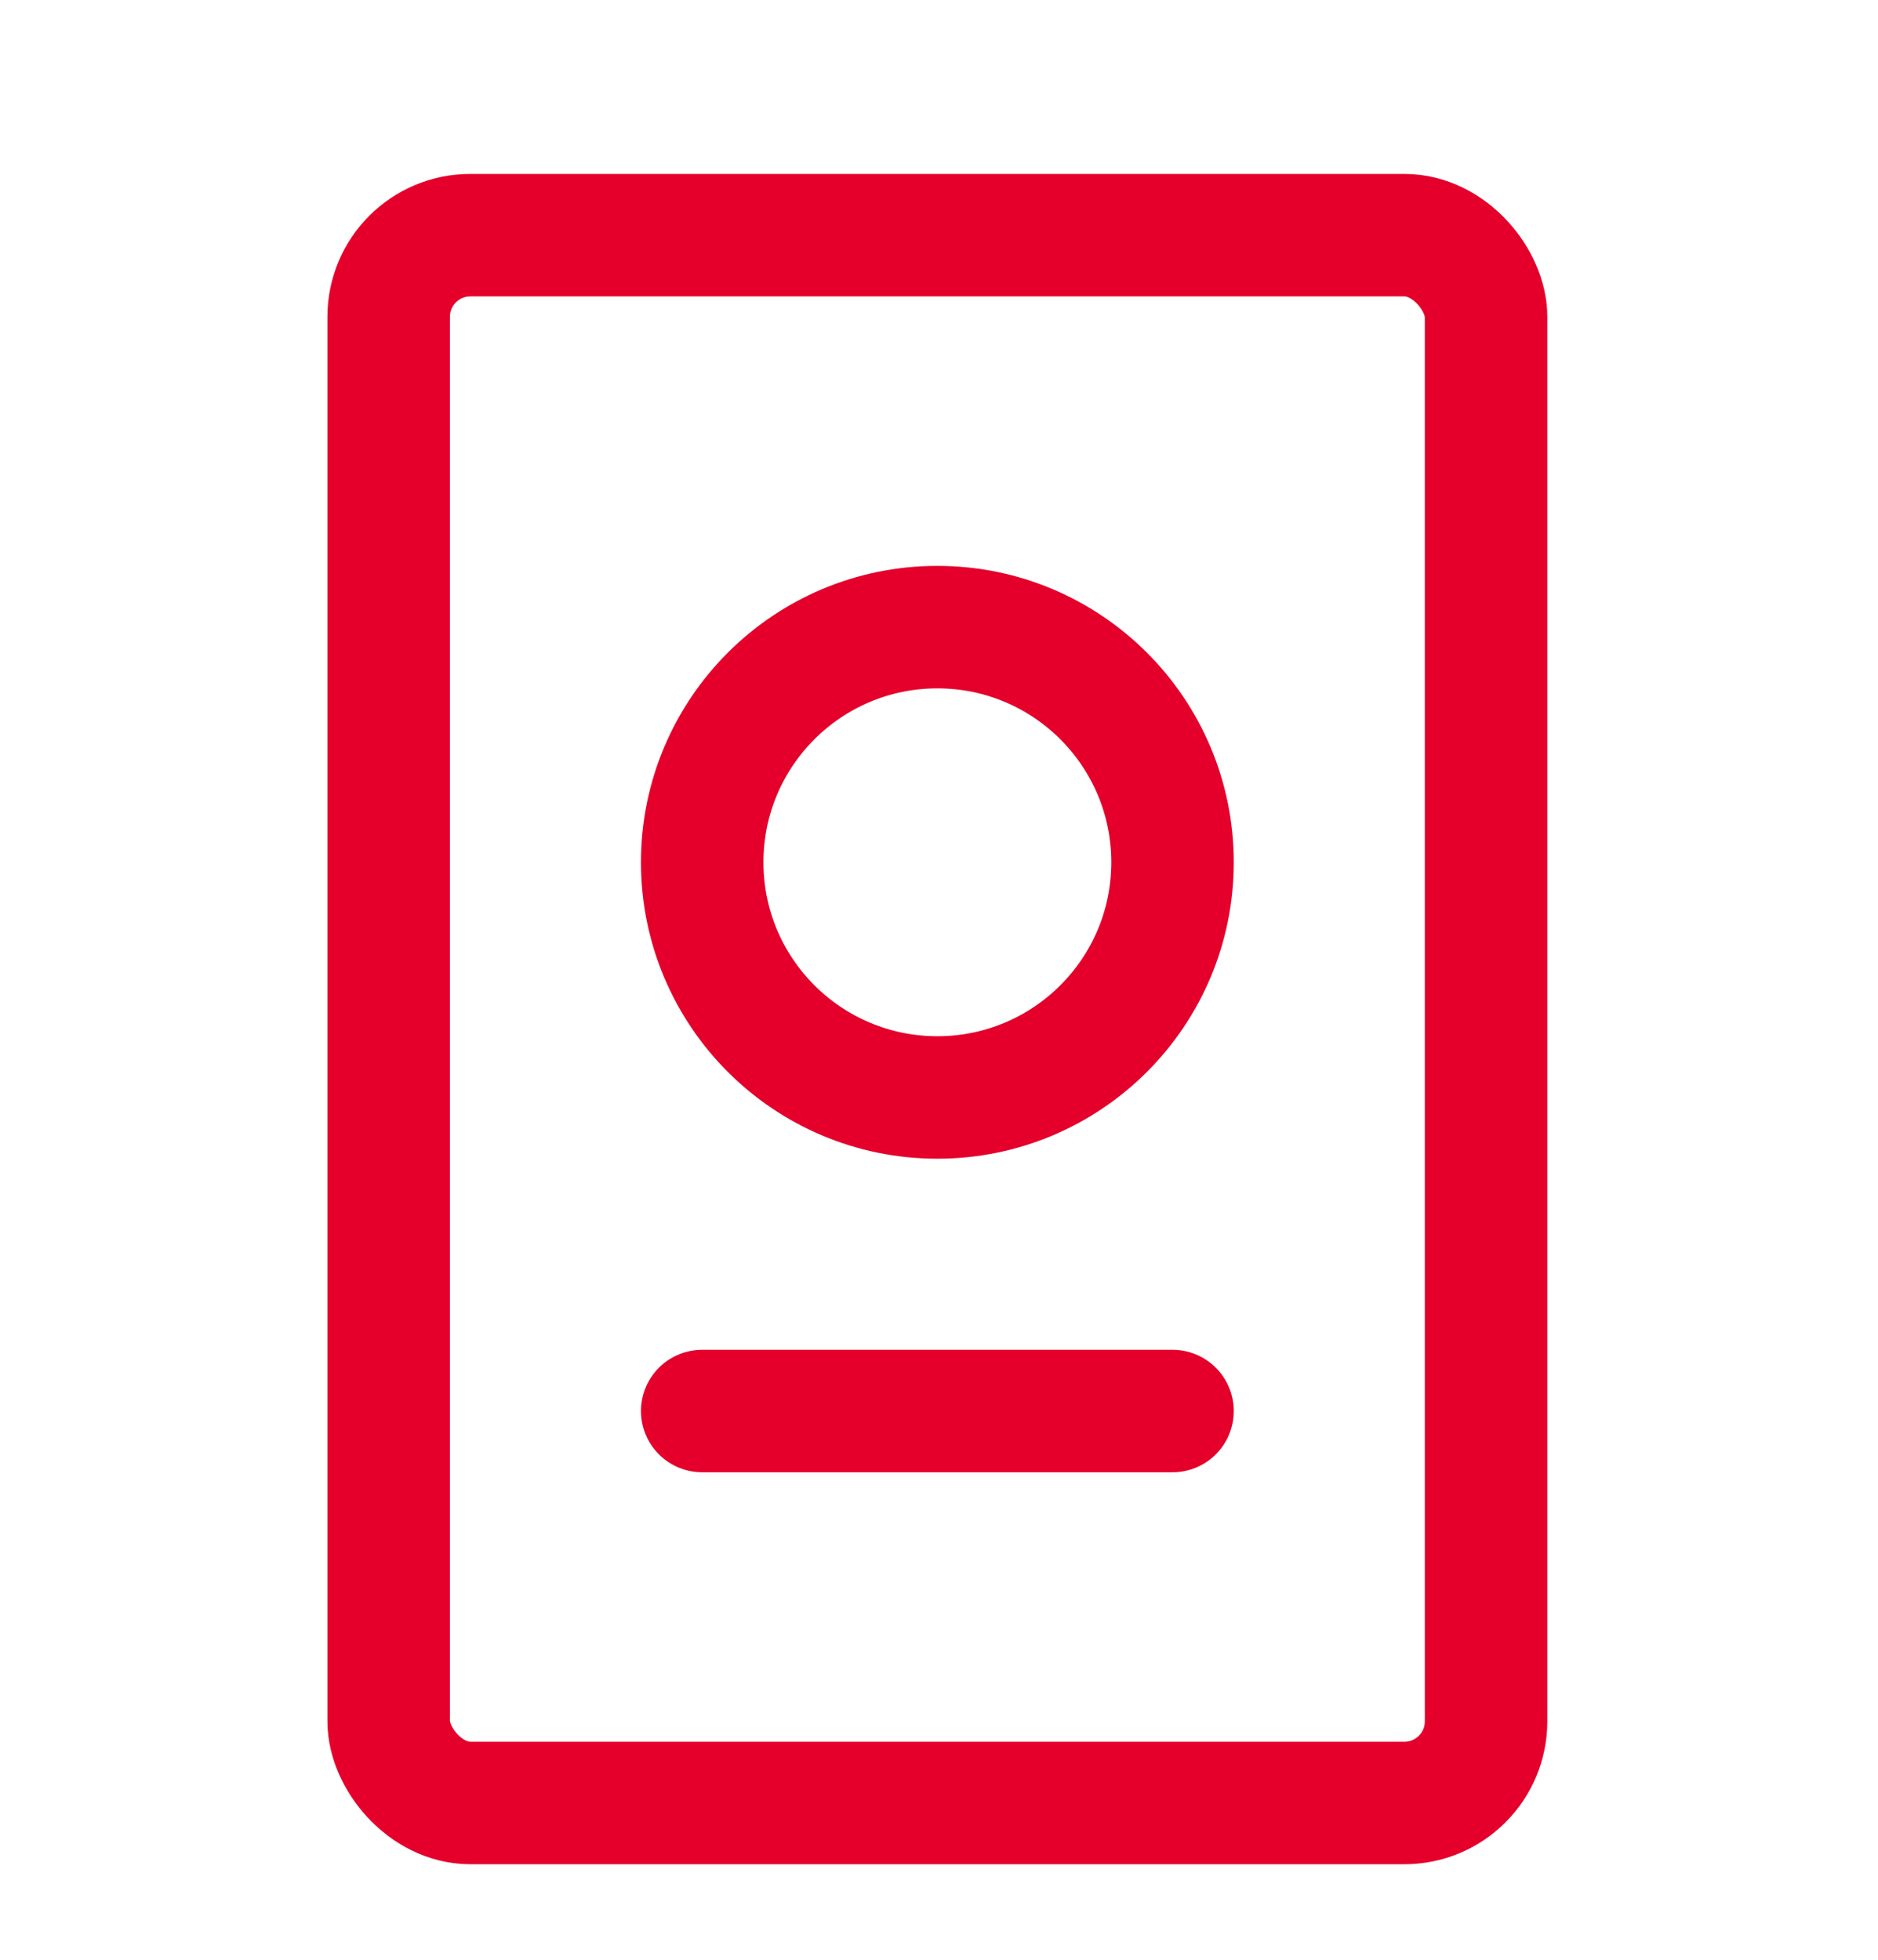 <svg width="46" height="48" viewBox="0 0 46 48" fill="none" xmlns="http://www.w3.org/2000/svg">
<path d="M17.2 34.56L28.72 34.56" stroke="#E4002B" stroke-width="3" stroke-linecap="round" stroke-linejoin="round"/>
<path d="M22.96 26.88C26.141 26.88 28.72 24.301 28.72 21.12C28.72 17.939 26.141 15.36 22.96 15.36C19.779 15.36 17.2 17.939 17.2 21.12C17.2 24.301 19.779 26.88 22.96 26.88Z" stroke="#E4002B" stroke-width="3" stroke-linecap="round" stroke-linejoin="round"/>
<rect x="9.52" y="5.76" width="26.88" height="38.4" rx="2" stroke="#E4002B" stroke-width="3"/>
</svg>
